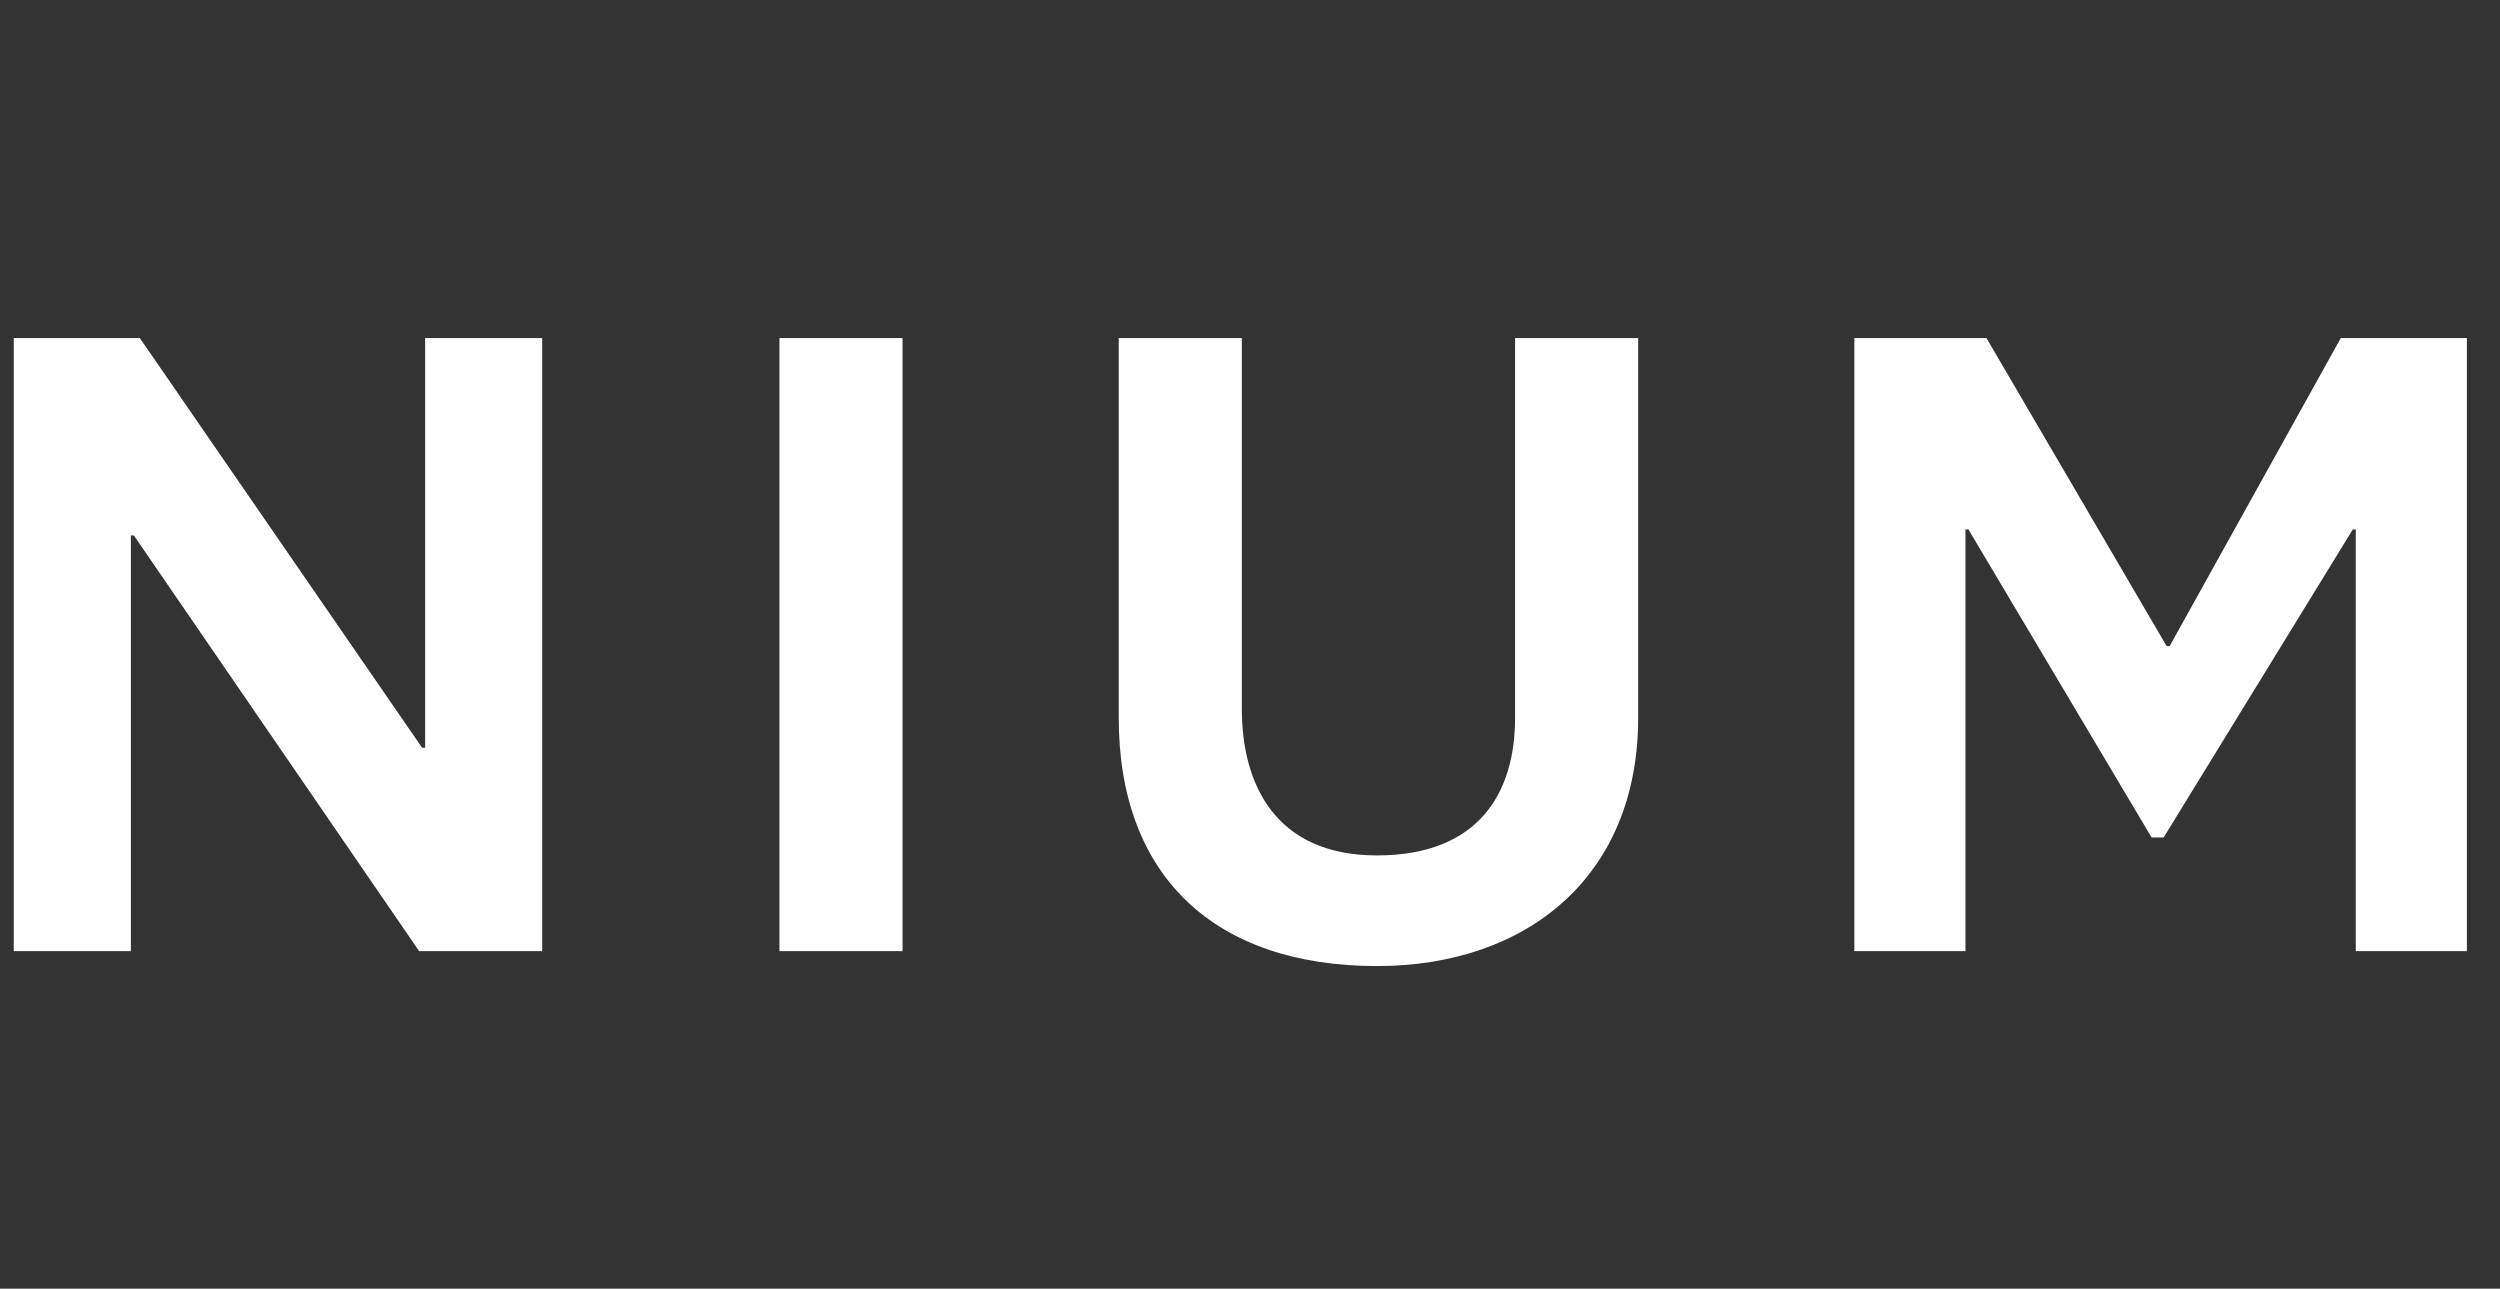 <svg width="97" height="50" viewBox="0 0 97 50" fill="none" xmlns="http://www.w3.org/2000/svg">
<rect x="0" y="0" width="97" height="50" fill="#333333" stroke="none"/>
<path d="M71.949 13.118V36.903H76.26V20.544H76.376L83.482 32.494H83.949L91.288 20.544H91.404V36.903H95.715V13.118H90.822L84.182 25.069H84.065L77.075 13.118H71.949ZM0.534 13.118V36.903H5.078V20.776H5.194L16.262 36.903H21.038V13.118H16.495V29.013H16.378L5.427 13.118H0.534ZM43.407 27.853C43.407 34.003 47.135 37.483 53.425 37.483C59.251 37.483 63.561 34.003 63.561 27.853V13.118H58.785V27.853C58.785 30.754 57.387 33.19 53.425 33.19C49.465 33.19 48.183 30.406 48.183 27.505V13.118H43.407V27.853ZM30.242 13.118V36.903H35.019V13.118H30.242Z" fill="white"/>
</svg>
